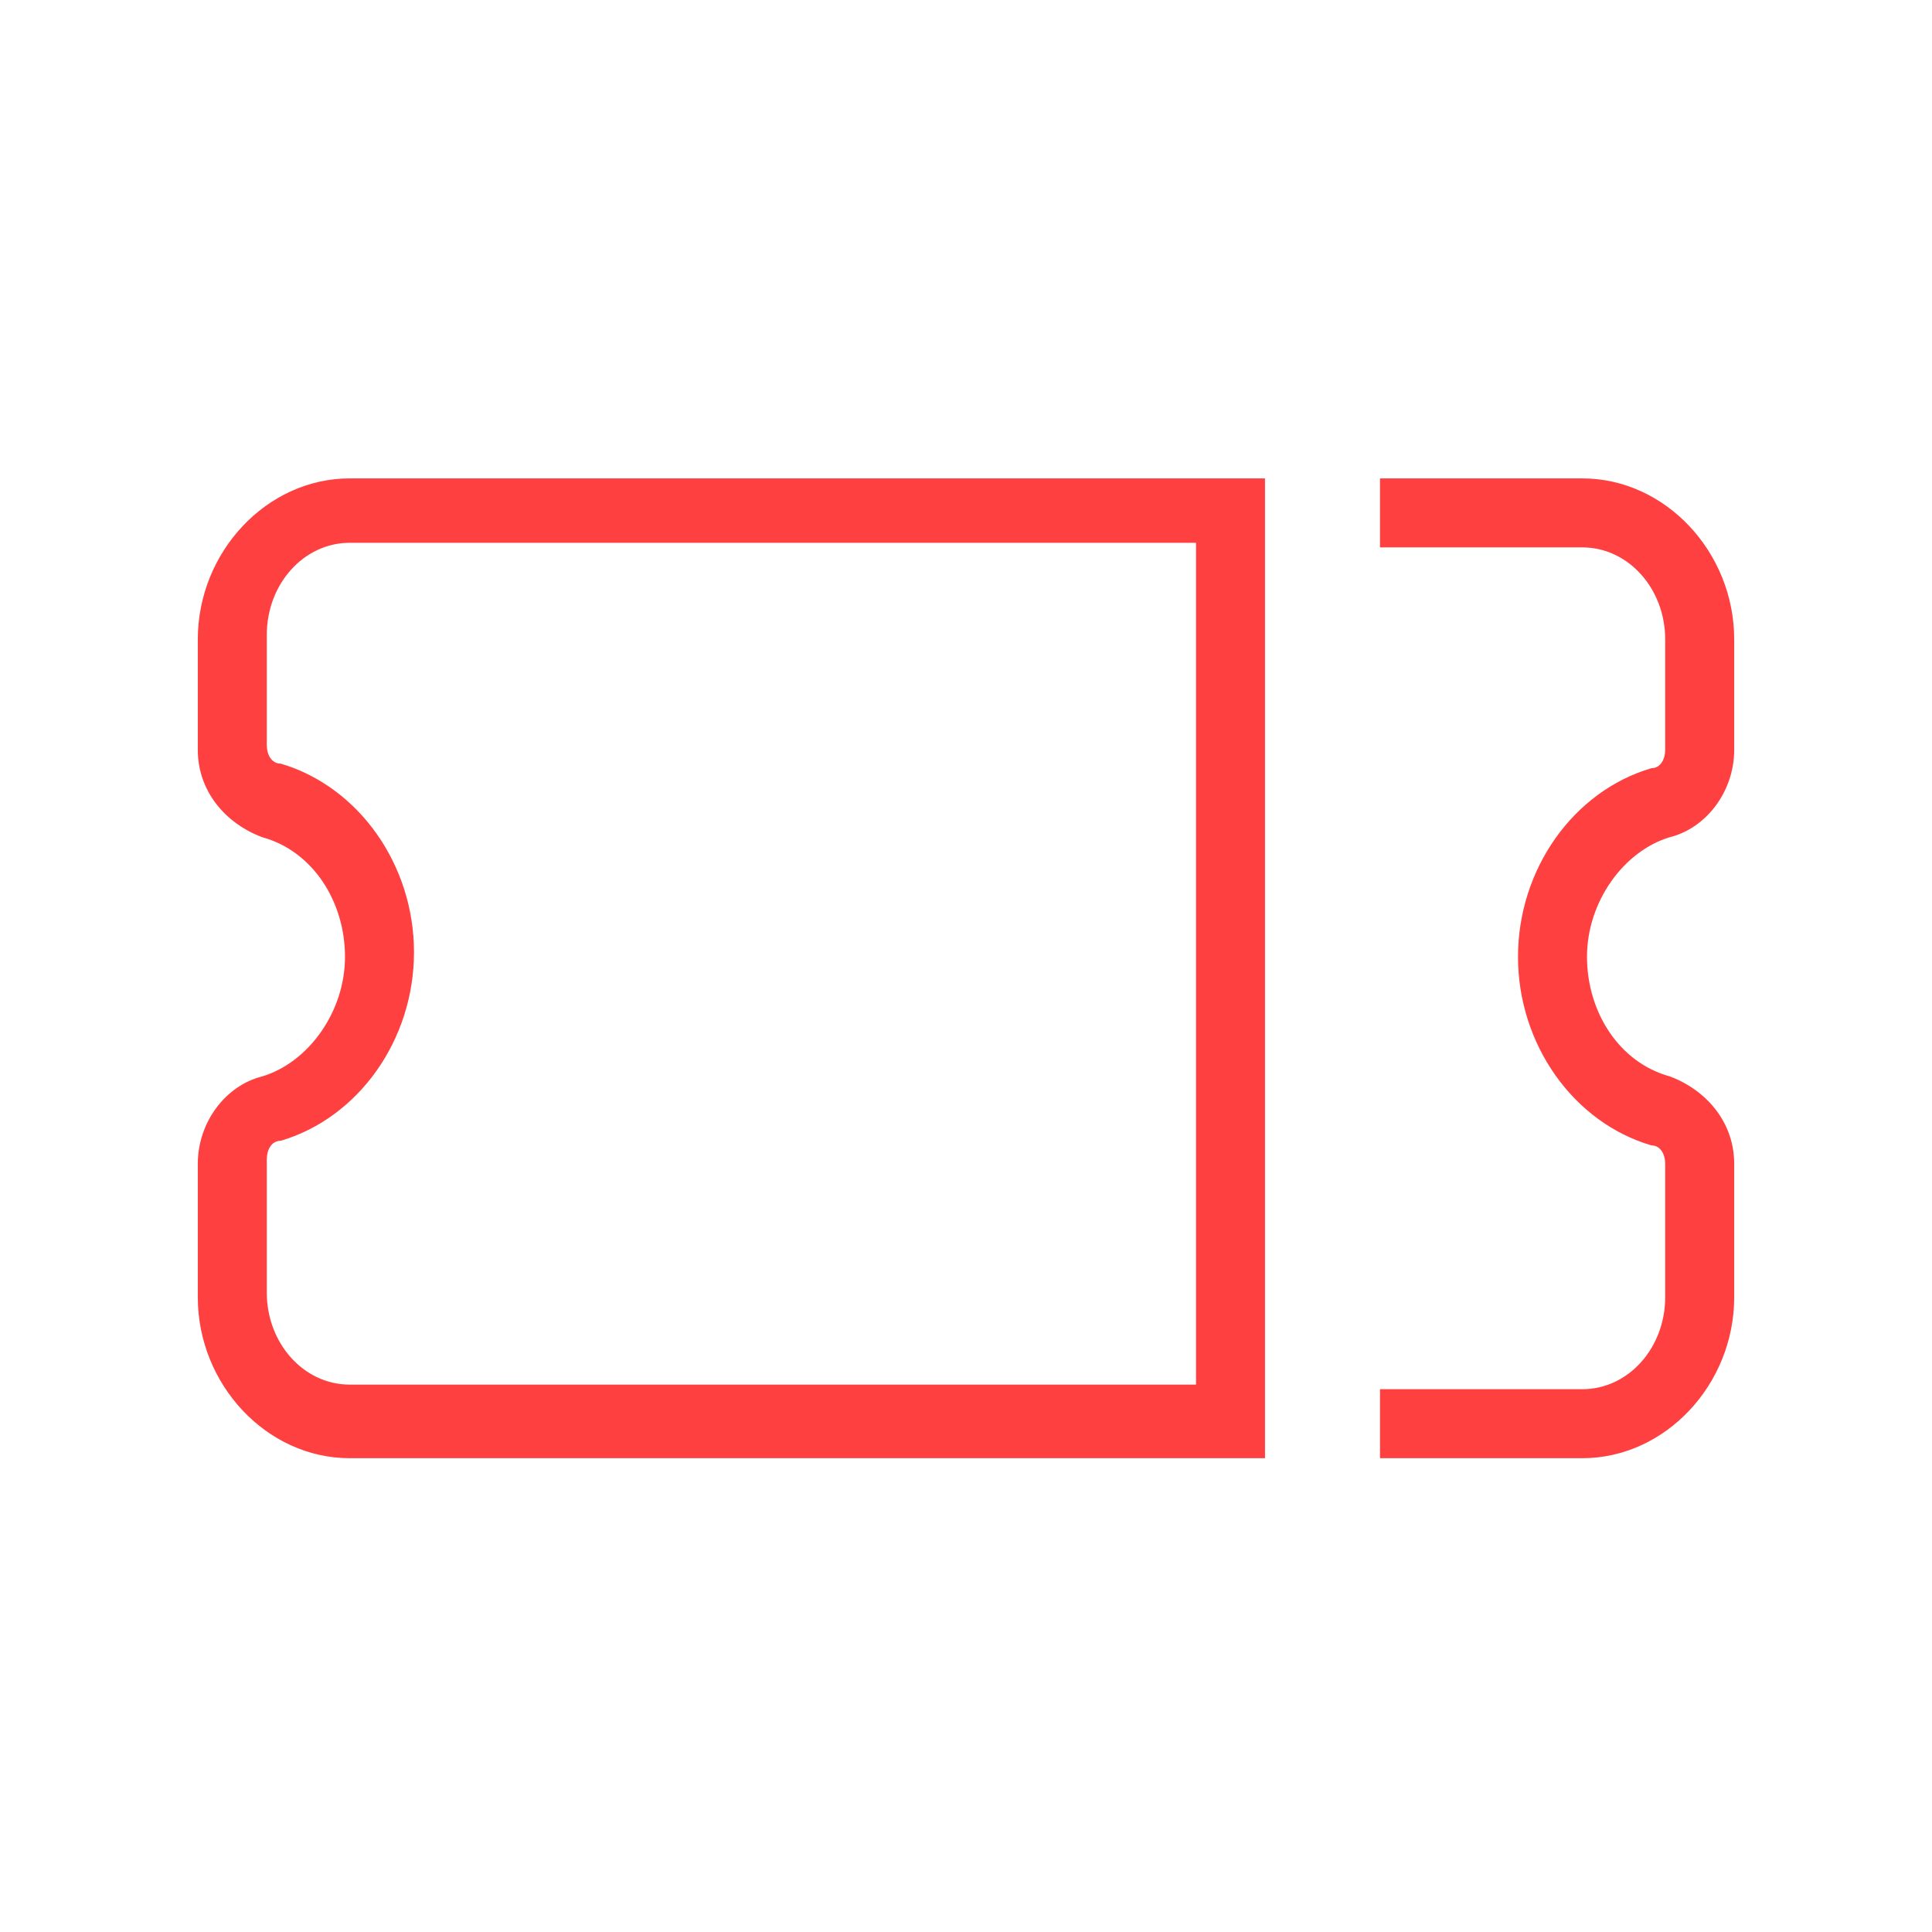 <?xml version="1.0" encoding="UTF-8"?>
<svg id="Capa_1" xmlns="http://www.w3.org/2000/svg" version="1.1" viewBox="0 0 42 42">
  <!-- Generator: Adobe Illustrator 29.4.0, SVG Export Plug-In . SVG Version: 2.1.0 Build 152)  -->
  <defs>
    <style>
      .st0 {
        fill: #ff4040;
      }
    </style>
  </defs>
  <path class="st0" d="M4.3,13.9v2.4c0,.9.6,1.6,1.4,1.9,1.1.3,1.8,1.4,1.8,2.6s-.8,2.3-1.8,2.6c-.8.2-1.4,1-1.4,1.9v2.9c0,1.9,1.5,3.5,3.3,3.5h19.9V10.4H7.6c-1.8,0-3.3,1.6-3.3,3.5h0ZM26,30.1H7.6c-1,0-1.8-.9-1.8-2v-2.9c0-.2.1-.4.3-.4,1.7-.5,2.9-2.2,2.9-4.1s-1.2-3.6-2.9-4.1c-.2,0-.3-.2-.3-.4v-2.4c0-1.1.8-2,1.8-2h18.4v18.2h0Z"/>
  <path class="st0" d="M36.3,18.2c.8-.2,1.4-1,1.4-1.9v-2.4c0-1.9-1.5-3.5-3.3-3.5h-4.4v1.5h4.4c1,0,1.8.9,1.8,2v2.4c0,.2-.1.4-.3.4-1.7.5-2.9,2.2-2.9,4.1s1.2,3.6,2.9,4.1c.2,0,.3.2.3.4v2.9c0,1.1-.8,2-1.8,2h-4.4v1.5h4.4c1.8,0,3.3-1.6,3.3-3.5v-2.9c0-.9-.6-1.6-1.4-1.9-1.1-.3-1.8-1.4-1.8-2.6s.8-2.3,1.8-2.6h0Z"/>
</svg>